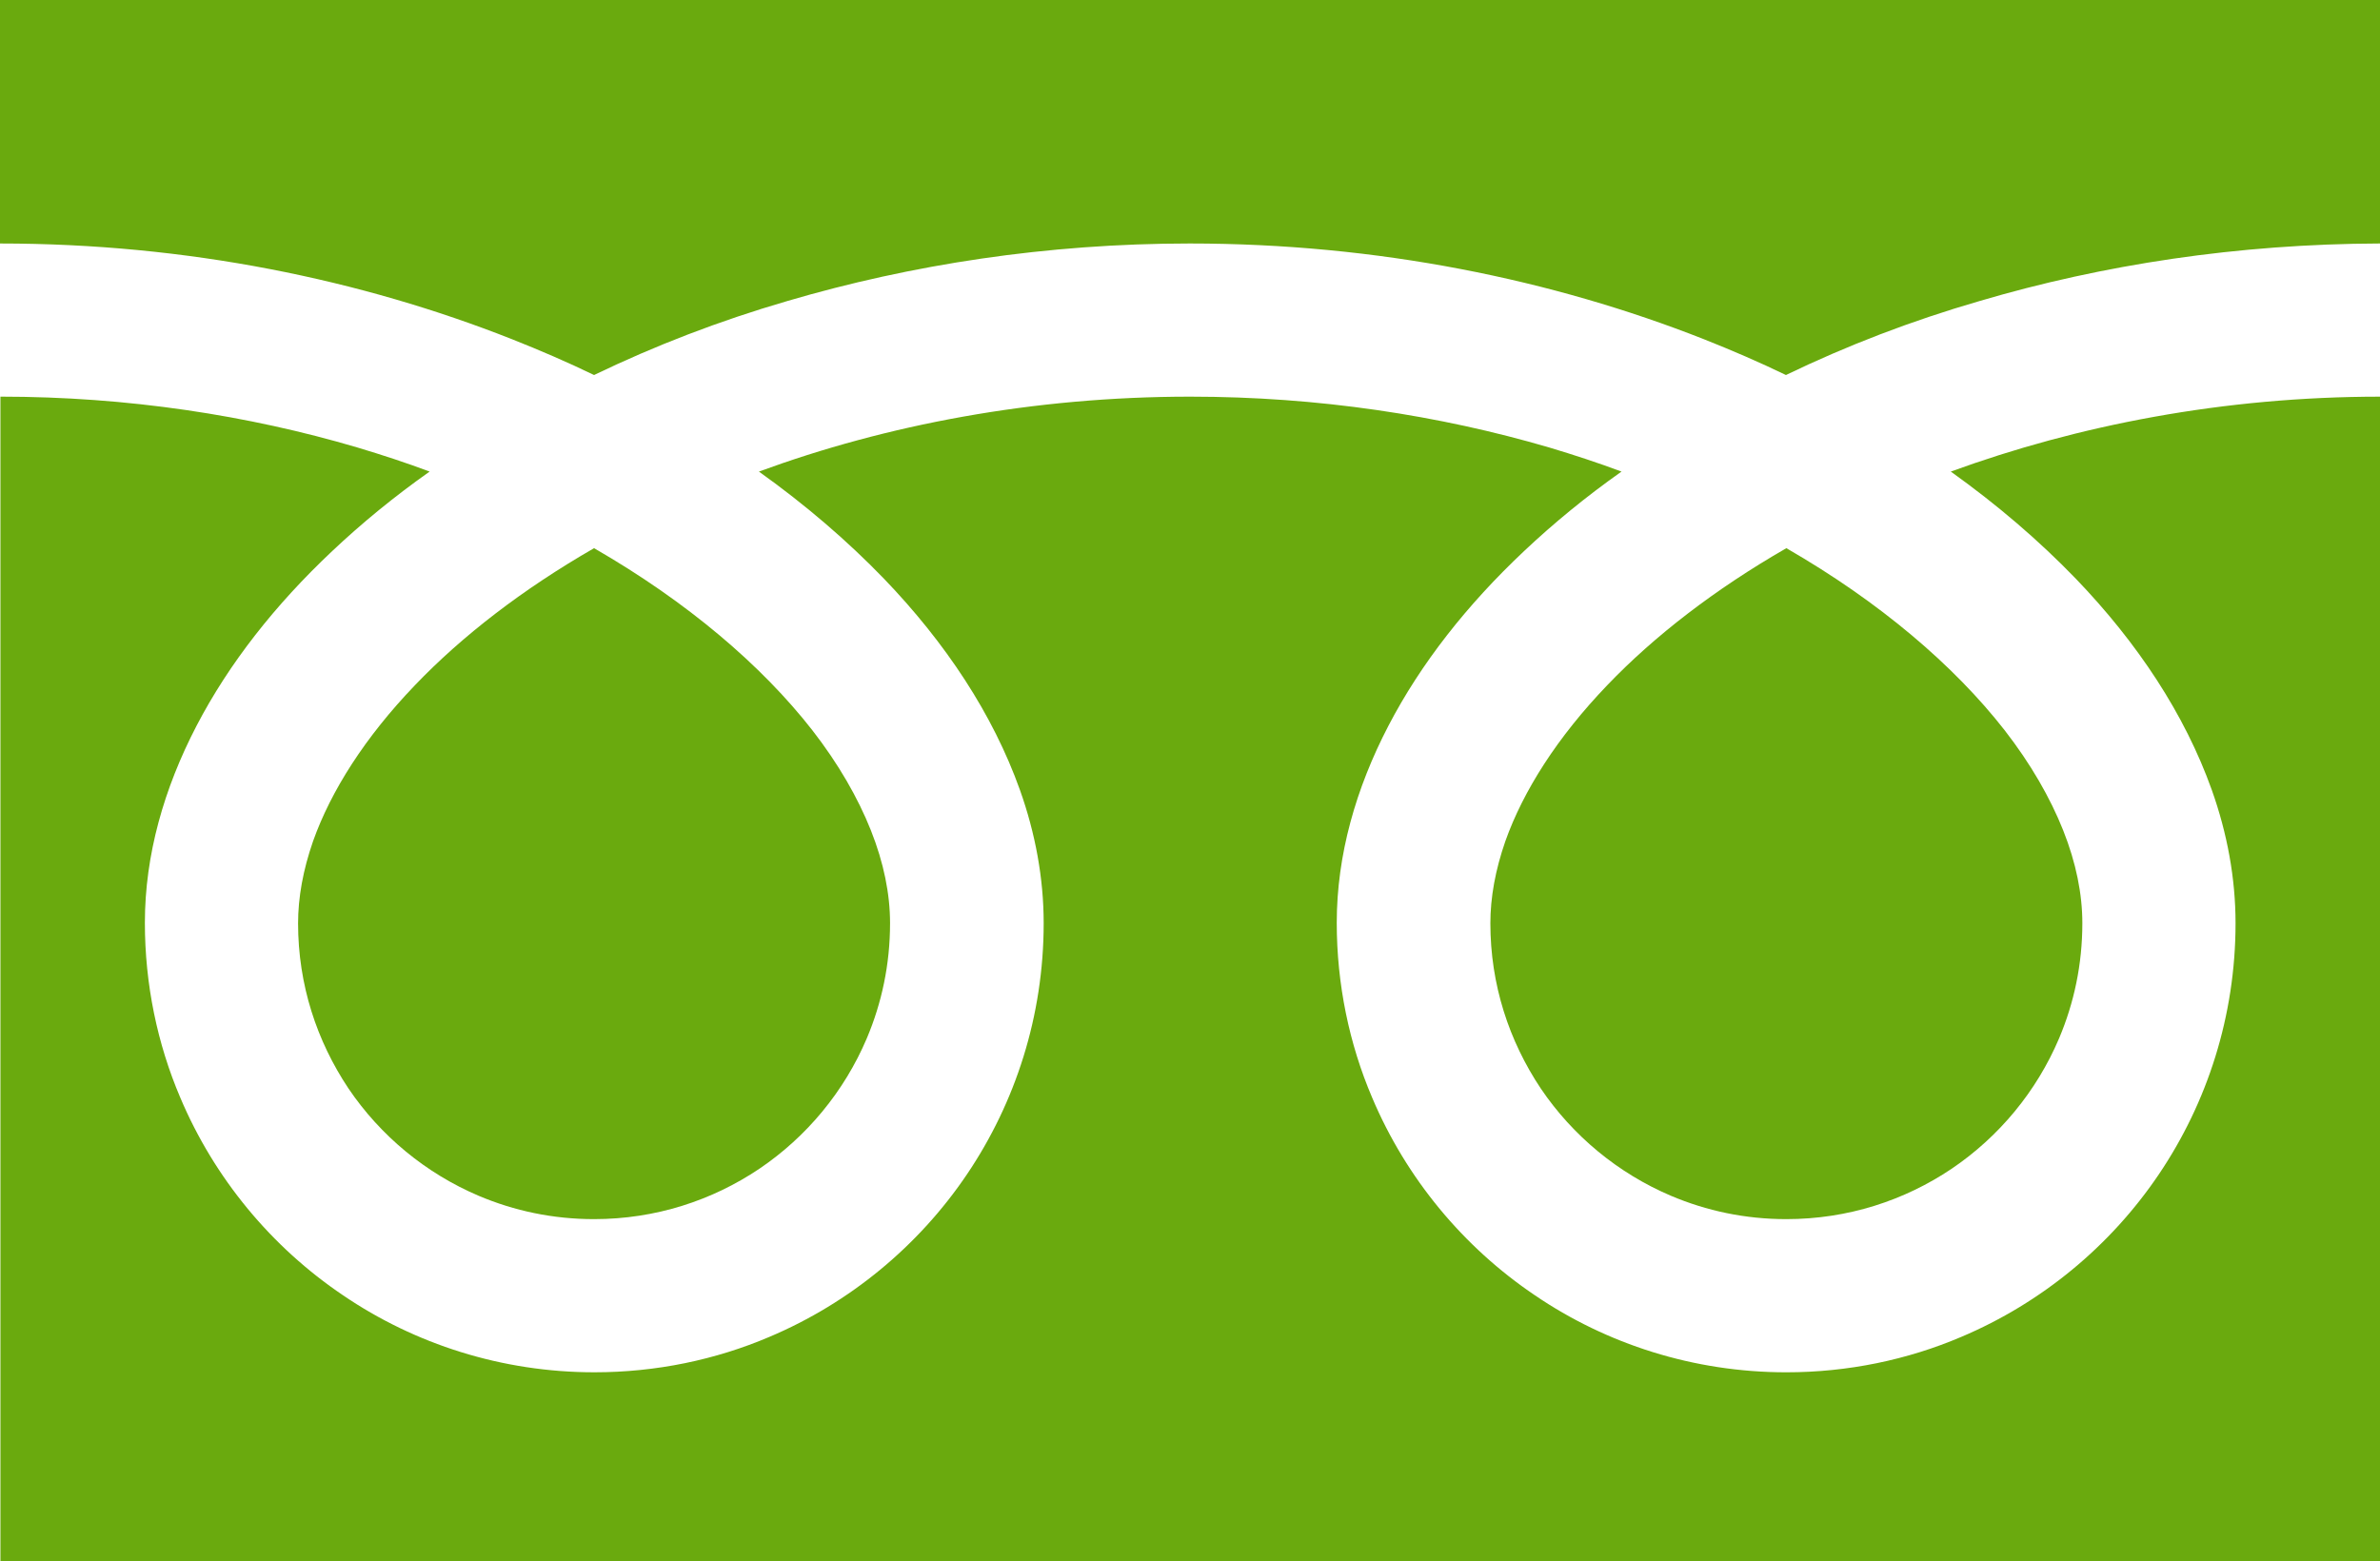 <?xml version="1.0" encoding="UTF-8"?><svg id="_レイヤー_2" xmlns="http://www.w3.org/2000/svg" viewBox="0 0 57.17 37.51"><defs><style>.cls-1{fill:#6aaa0e;}</style></defs><g id="contents"><g><path class="cls-1" d="M0,0V5.85c4.5,0,8.68,.87,12.3,2.3,.68,.27,1.33,.55,1.97,.86,1.45-.7,3-1.3,4.65-1.78,2.96-.87,6.22-1.38,9.66-1.38,4.52,0,8.72,.87,12.35,2.3,.68,.27,1.33,.55,1.97,.86,1.45-.7,3-1.3,4.66-1.78,2.95-.87,6.19-1.37,9.61-1.38V0H0Z"/><path class="cls-1" d="M35.8,22.18c0,1.48,.45,2.83,1.21,3.97,.77,1.14,1.86,2.04,3.13,2.58,.85,.36,1.78,.56,2.77,.56,1.48,0,2.84-.45,3.97-1.21,1.14-.77,2.04-1.86,2.58-3.13,.36-.85,.56-1.78,.56-2.77,0-.7-.15-1.45-.46-2.23-.31-.78-.78-1.6-1.41-2.41-1.21-1.55-3-3.08-5.24-4.37-1.72,.99-3.17,2.11-4.3,3.29-1.2,1.25-2.02,2.54-2.45,3.75-.24,.69-.36,1.35-.36,1.98Z"/><path class="cls-1" d="M49.86,13.9c1.49,1.55,2.62,3.26,3.27,5.08,.37,1.04,.57,2.12,.57,3.2,0,2.23-.68,4.31-1.84,6.03-1.16,1.72-2.81,3.09-4.75,3.91-1.29,.55-2.72,.85-4.2,.85-2.23,0-4.32-.68-6.04-1.85-1.72-1.16-3.09-2.81-3.91-4.75-.55-1.29-.85-2.72-.85-4.2,0-1.63,.46-3.23,1.24-4.73,.78-1.5,1.89-2.91,3.26-4.2,.71-.67,1.49-1.31,2.34-1.91-.56-.21-1.14-.4-1.74-.58-2.63-.77-5.54-1.22-8.62-1.22-3.78,0-7.31,.68-10.36,1.8,1.12,.8,2.12,1.66,3,2.57,1.49,1.55,2.62,3.26,3.27,5.08,.37,1.04,.57,2.12,.57,3.2,0,2.23-.68,4.31-1.84,6.03-1.16,1.72-2.81,3.09-4.75,3.91-1.29,.55-2.72,.85-4.2,.85-2.23,0-4.32-.68-6.04-1.85-1.72-1.16-3.09-2.81-3.91-4.75-.55-1.29-.85-2.72-.85-4.2,0-1.63,.46-3.23,1.24-4.73,.78-1.5,1.89-2.91,3.26-4.2,.71-.67,1.49-1.31,2.34-1.91-.56-.21-1.14-.4-1.74-.58-2.61-.77-5.51-1.22-8.57-1.22v27.98H57.17V9.53c-3.76,0-7.27,.69-10.31,1.8,1.12,.8,2.12,1.66,3,2.57Z"/><path class="cls-1" d="M7.16,22.18c0,1.48,.45,2.83,1.21,3.97,.77,1.14,1.86,2.04,3.13,2.58,.85,.36,1.78,.56,2.77,.56,1.48,0,2.84-.45,3.97-1.21,1.14-.77,2.04-1.86,2.58-3.13,.36-.85,.56-1.78,.56-2.77,0-.7-.15-1.45-.46-2.23-.31-.78-.78-1.6-1.41-2.41-1.21-1.55-3-3.08-5.24-4.37-1.72,.99-3.17,2.11-4.3,3.29-1.2,1.25-2.02,2.54-2.45,3.75-.24,.69-.36,1.35-.36,1.98Z"/></g></g></svg>